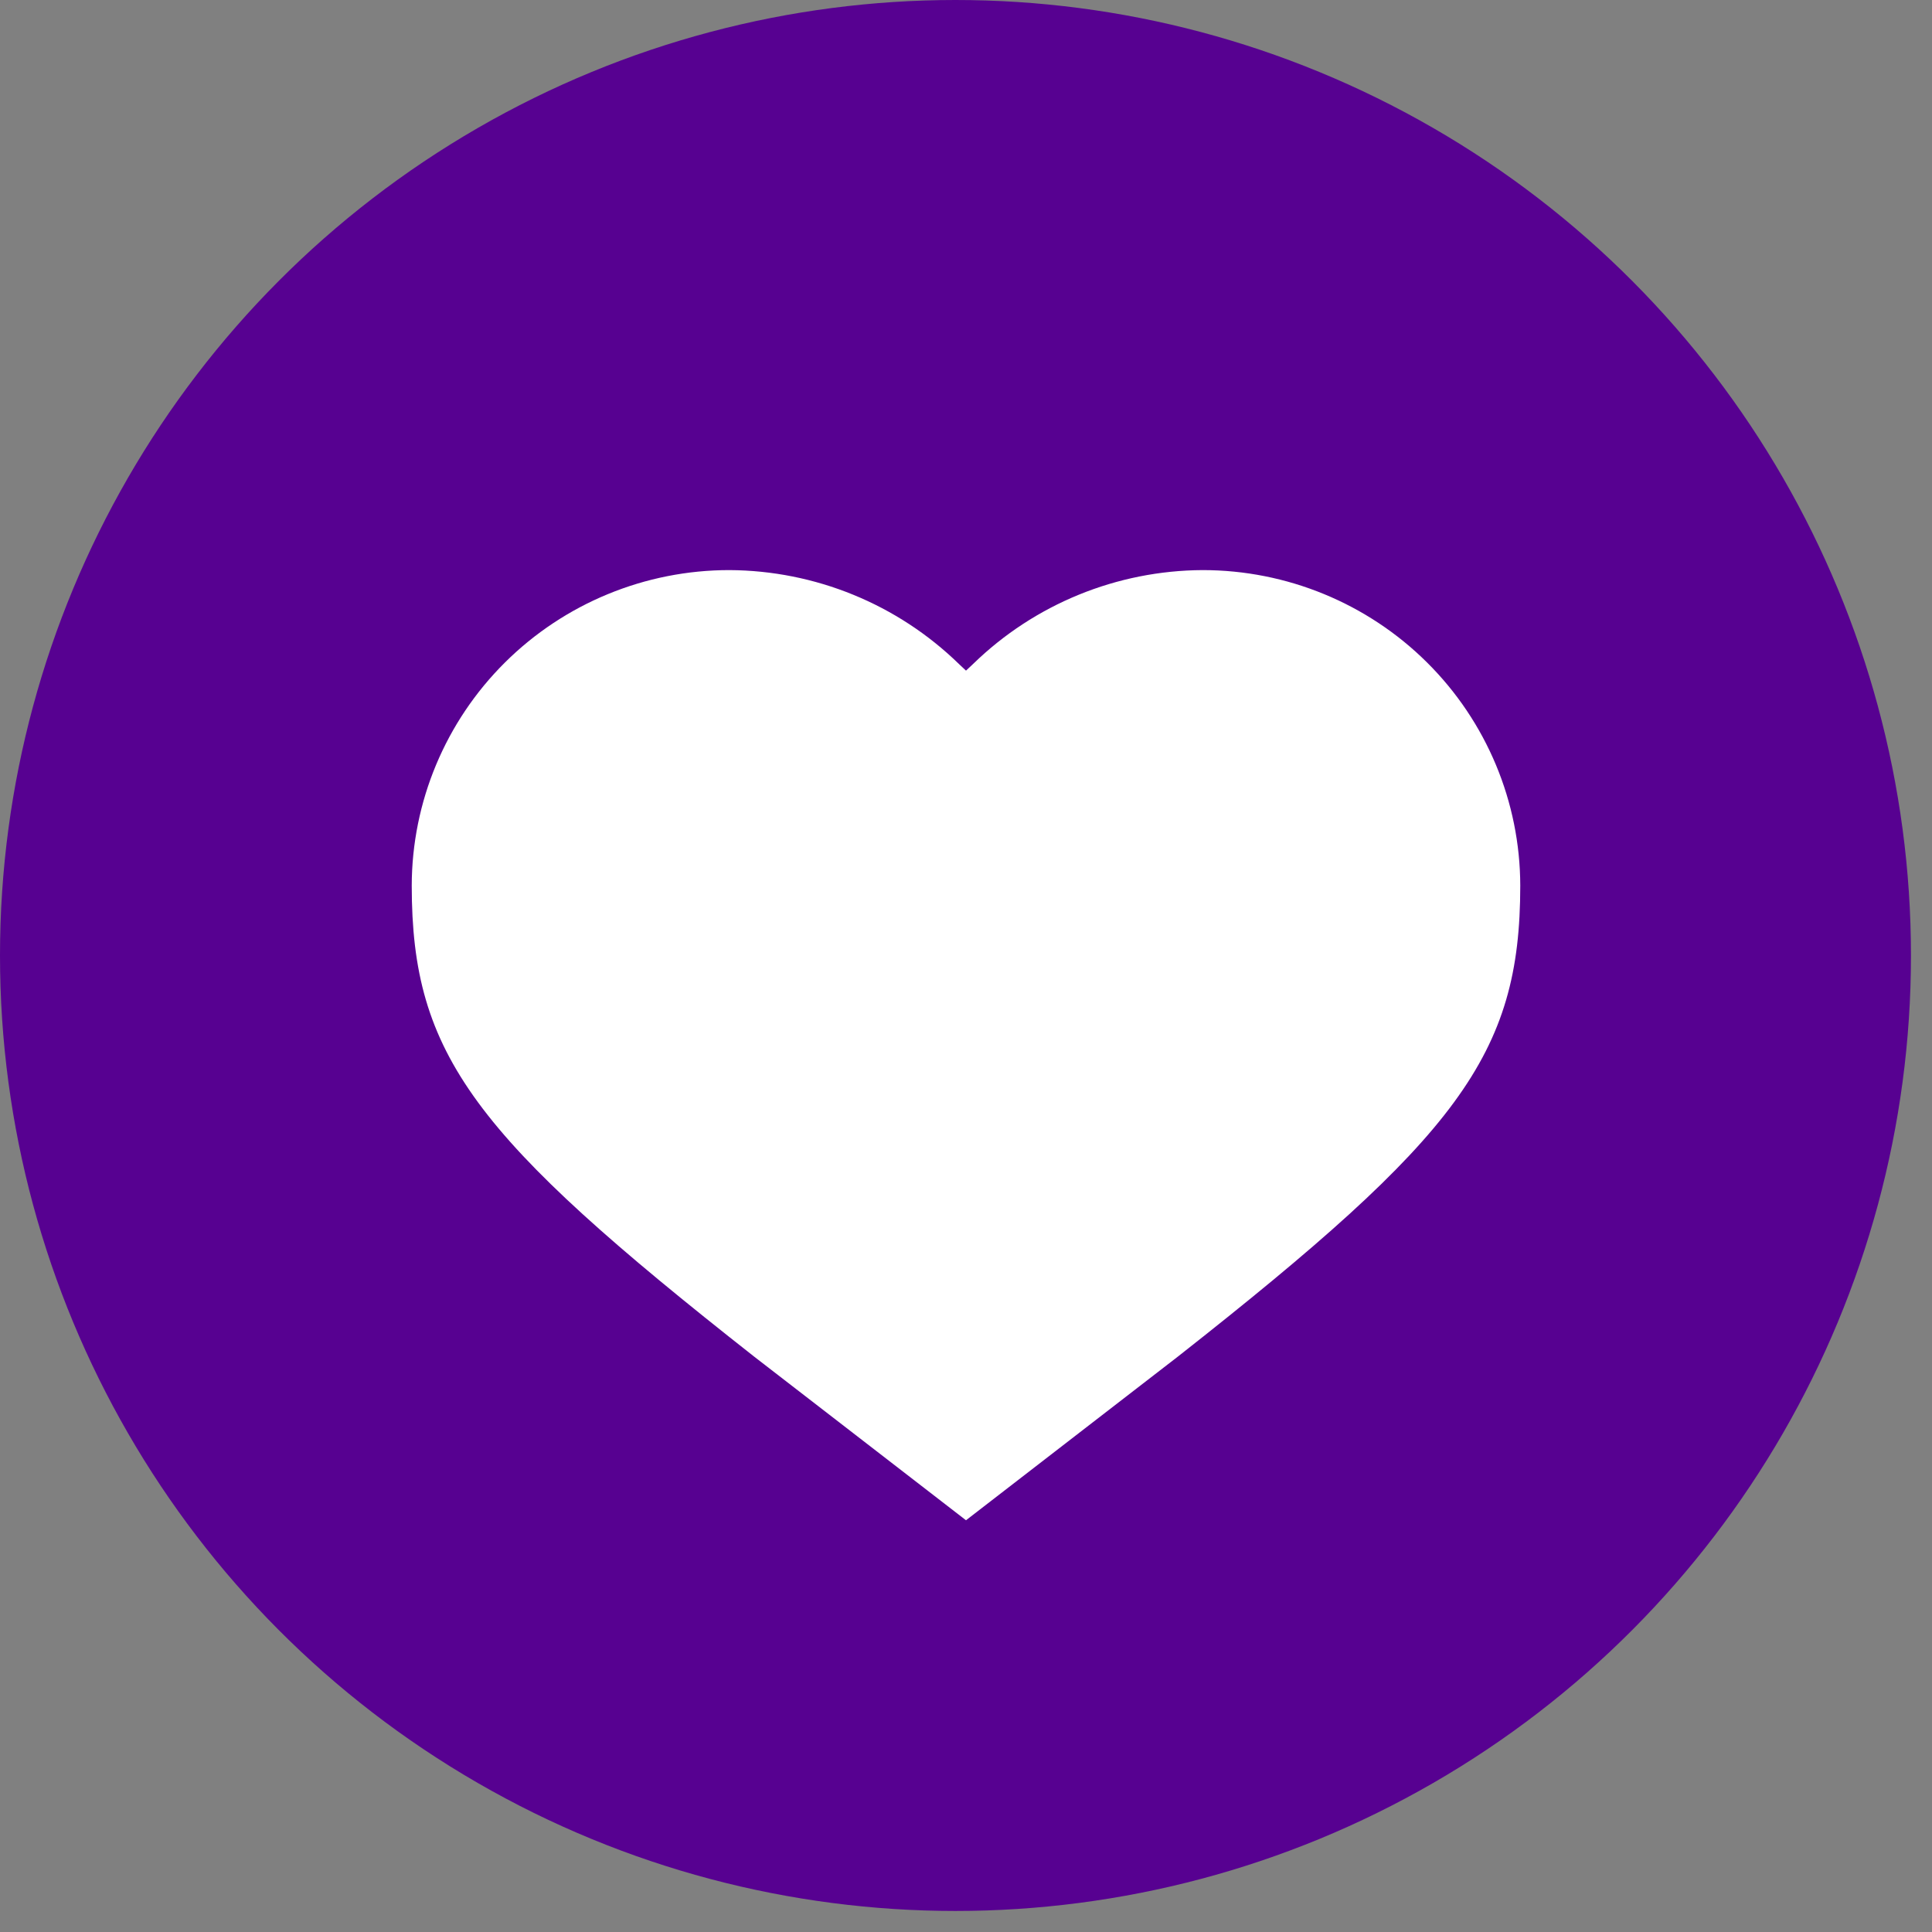 <?xml version="1.0" encoding="UTF-8"?> <svg xmlns="http://www.w3.org/2000/svg" width="61" height="61" viewBox="0 0 61 61" fill="none"><rect x="0" y="0" width="61" height="61" fill="#808080" stroke="none"/><circle cx="30.168" cy="30.168" r="30.168" fill="#570191"></circle><path d="M30.273 20.961L30.5 21.174L30.727 20.961C32.664 19.075 35.263 18.013 37.972 18C40.629 18 43.177 19.049 45.057 20.917C46.937 22.785 47.995 25.319 48 27.962C48 33.327 46.023 35.887 37.185 42.836L30.5 48L23.815 42.836C14.977 35.887 13 33.327 13 27.962C13.005 25.319 14.063 22.785 15.943 20.917C17.823 19.049 20.371 18 23.027 18C25.737 18.013 28.336 19.075 30.273 20.961Z" fill="white"></path></svg> 